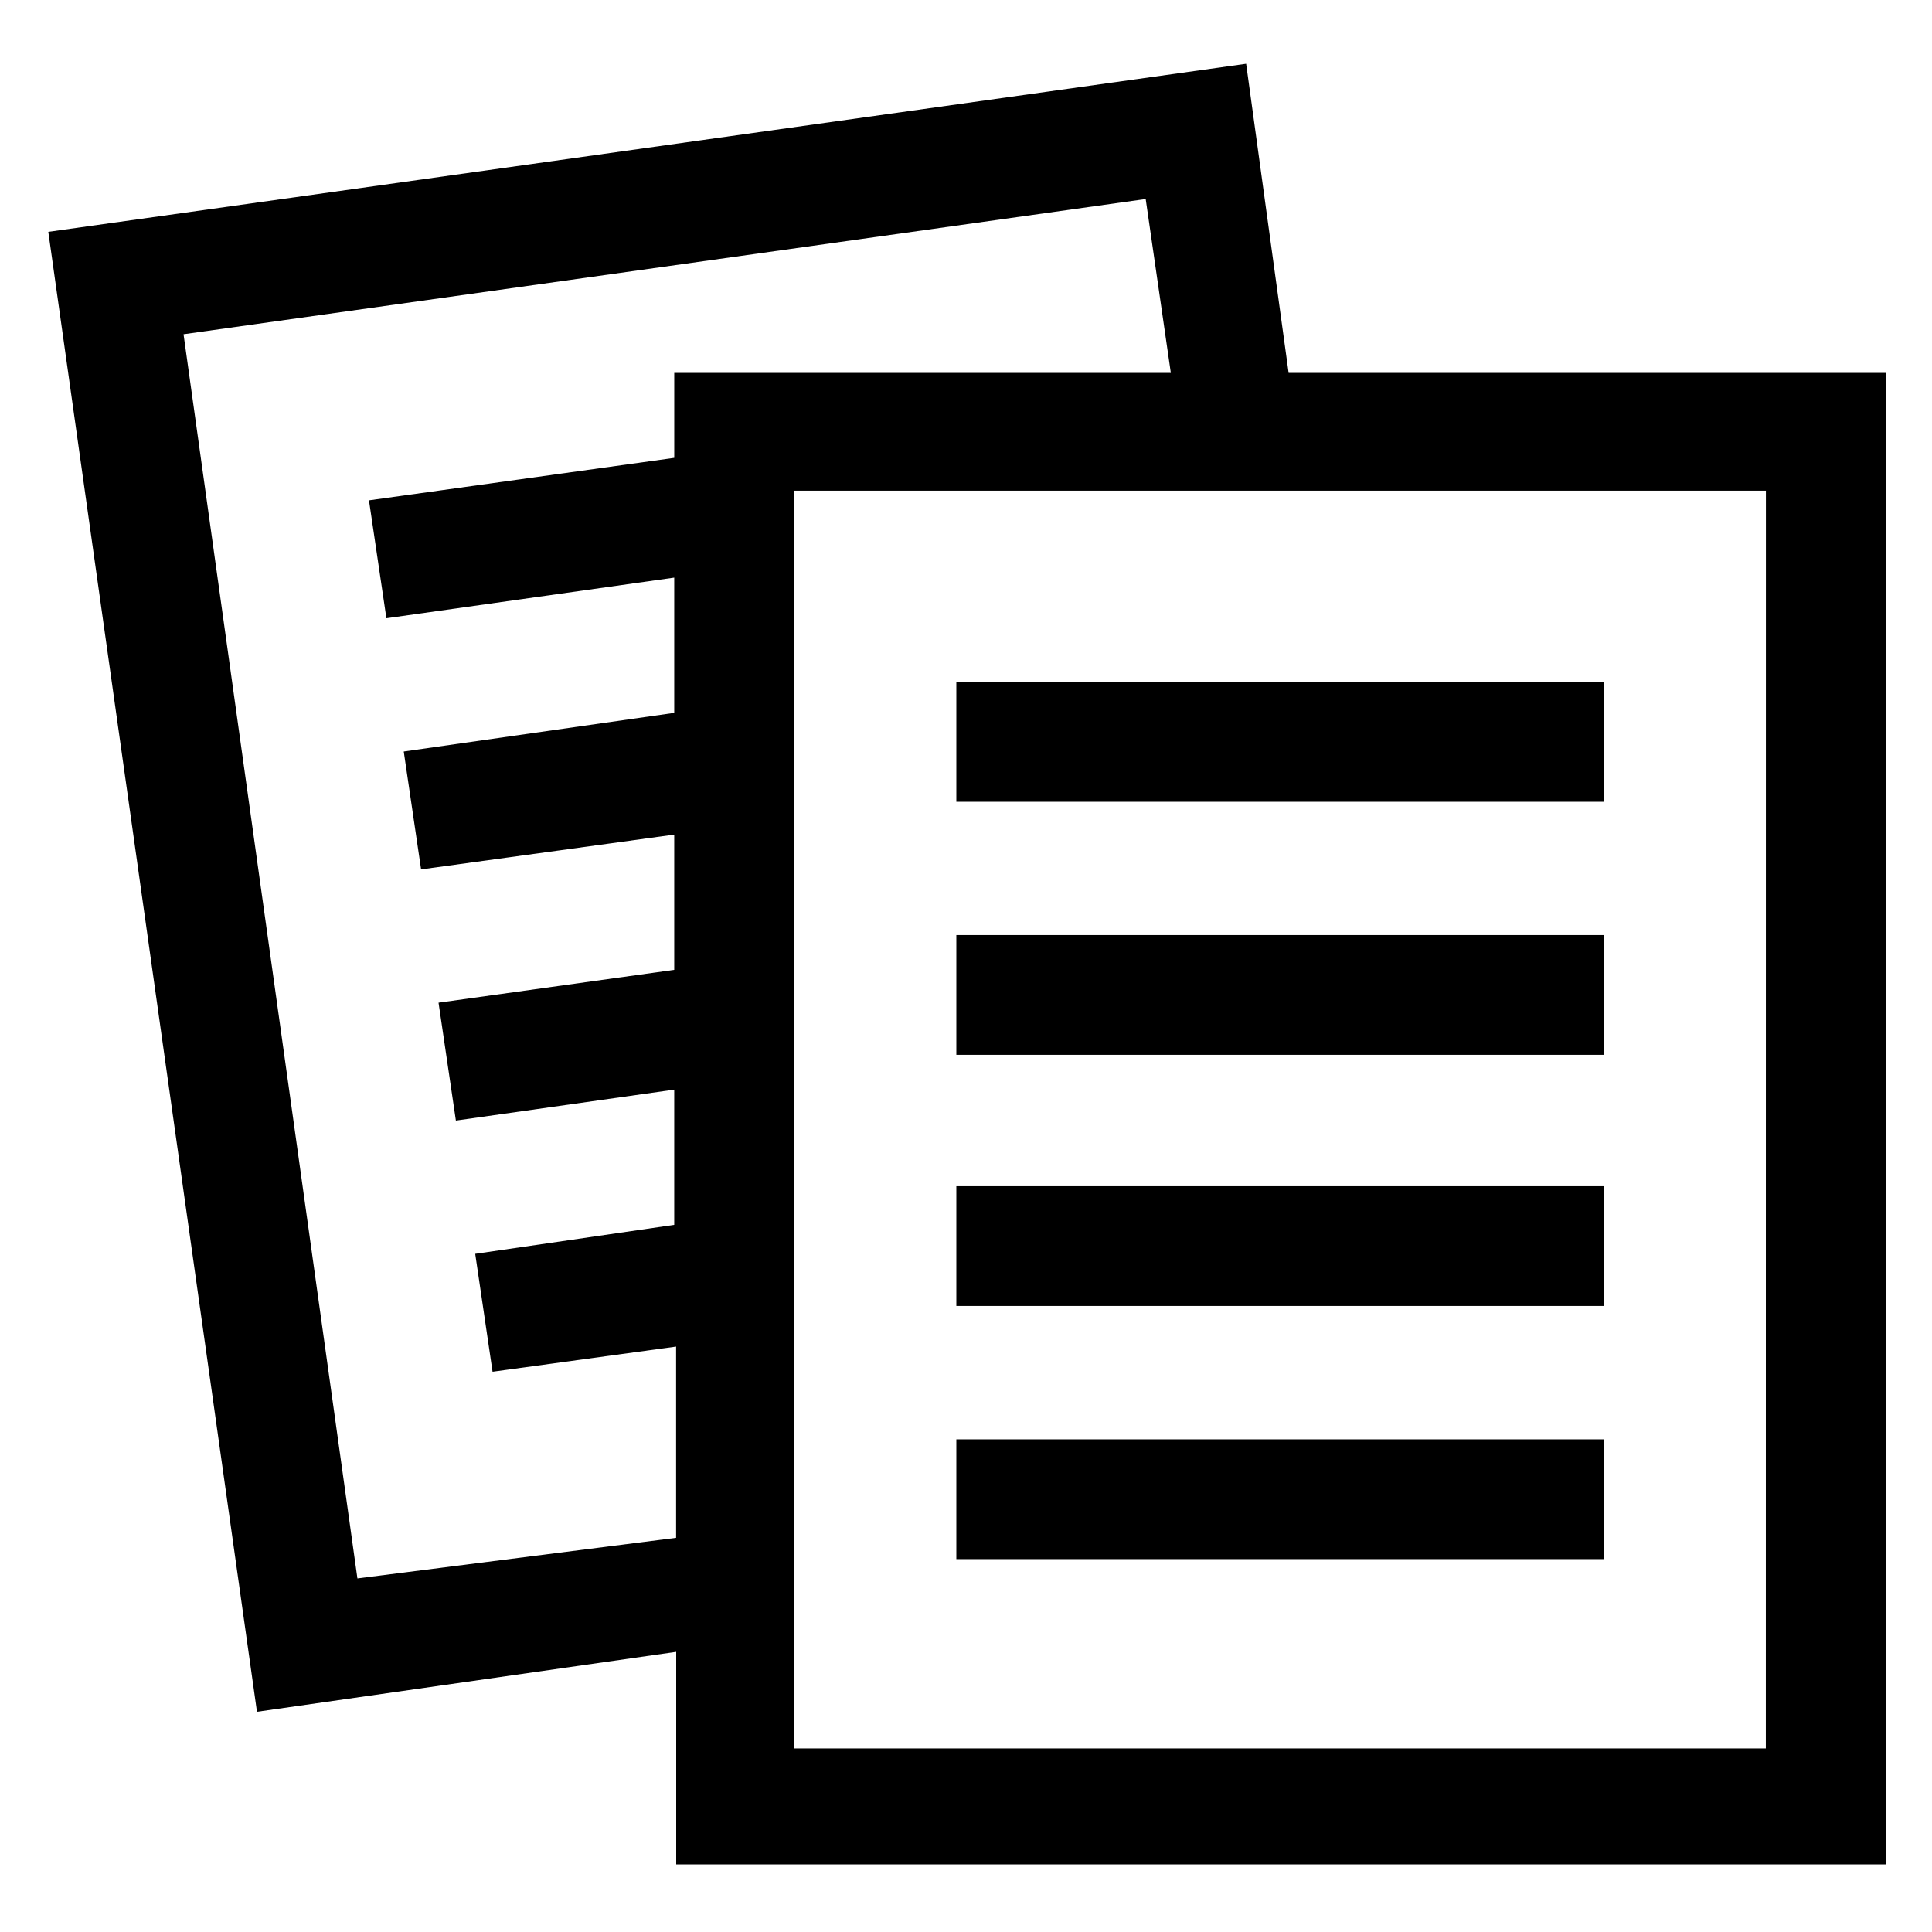 <?xml version="1.0" encoding="UTF-8"?>
<svg width="100pt" height="100pt" version="1.1" viewBox="0 0 100 100" xmlns="http://www.w3.org/2000/svg">
 <g>
  <path d="m66.699 19.301-2.199-16-62 8.699 10.801 76.602 21.699-3.102v11h62.602v-77.199zm-48.199 62.398-9-64.398 49.801-7 1.301 9h-25.703v4.398l-15.801 2.199 0.902 6.102 14.898-2.102v7l-14 2 0.898 6.102 13.102-1.801v7l-12.199 1.699 0.898 6.102 11.301-1.602v7l-10.301 1.5 0.898 6.102 9.5-1.301v9.898zm72.801 8.801h-50.199v-65.102h50.301l-0.004 65.102z"/>
  <path d="m49.5 35.301h33.5v6.199h-33.5z"/>
  <path d="m49.5 48.398h33.5v6.199h-33.5z"/>
  <path d="m49.5 61.398h33.5v6.199h-33.5z"/>
  <path d="m49.5 74.5h33.5v6.199h-33.5z"/>
 </g>
</svg>
